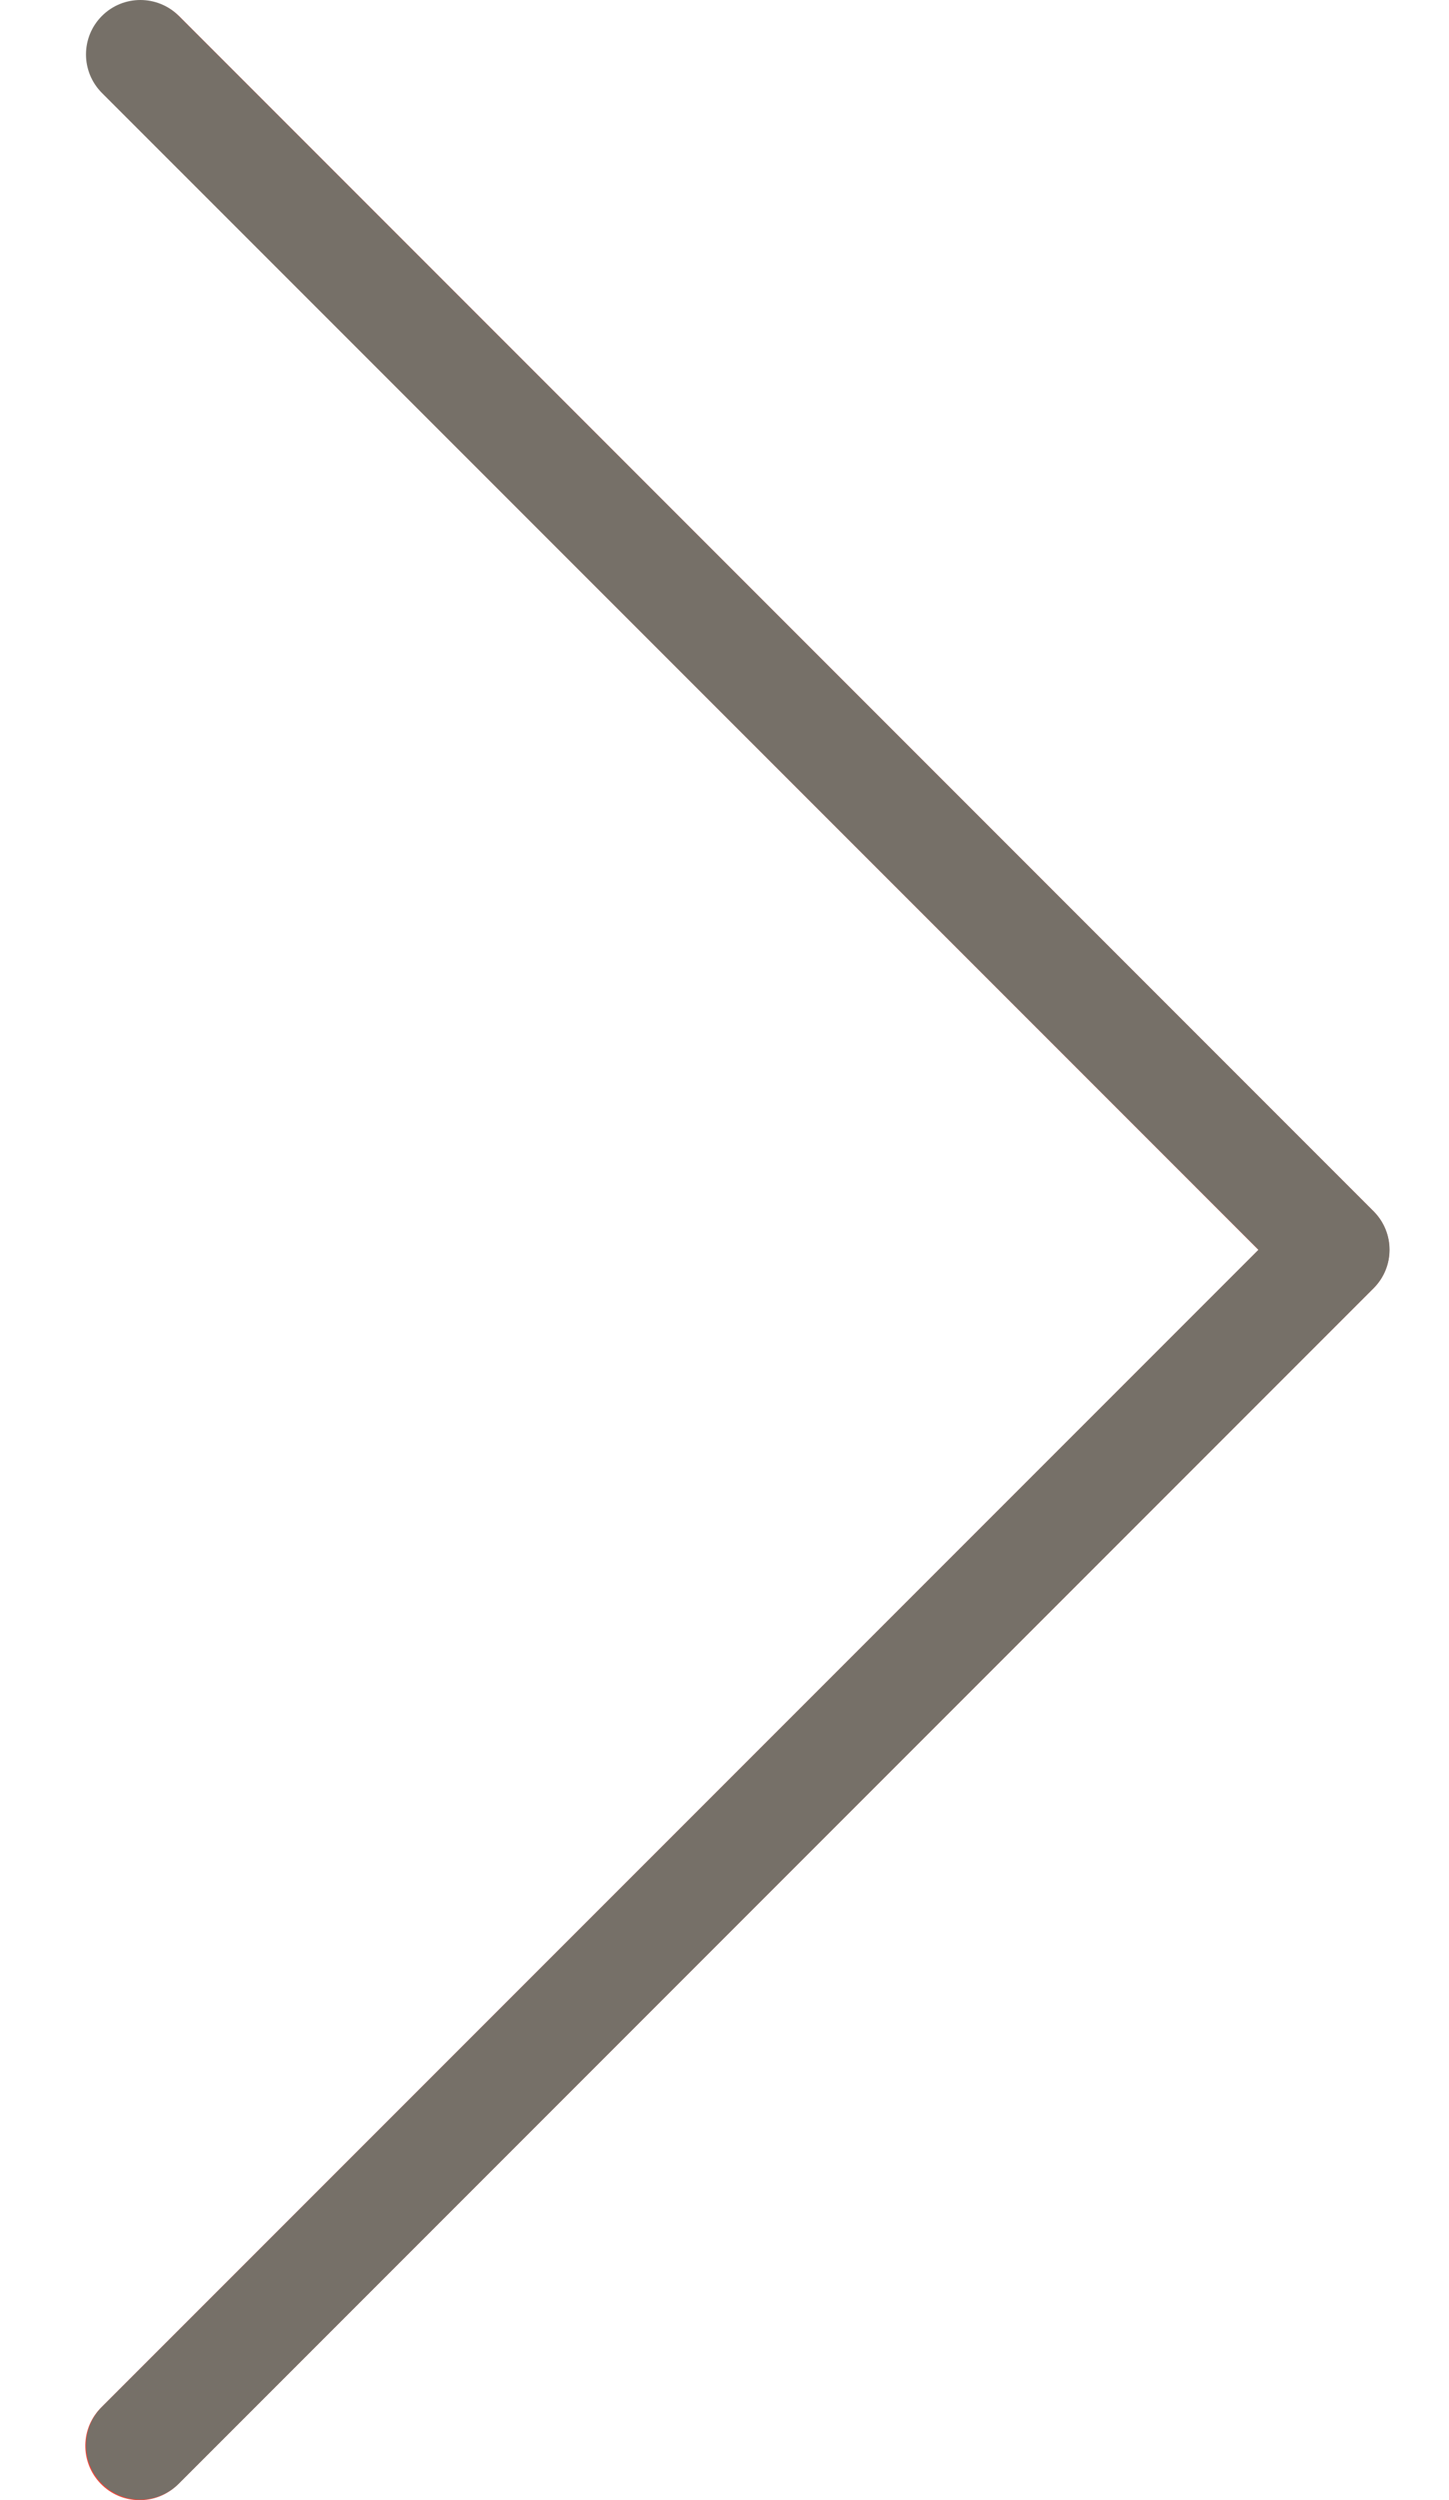 <?xml version="1.0" encoding="utf-8"?>
<!-- Generator: Adobe Illustrator 15.1.0, SVG Export Plug-In . SVG Version: 6.00 Build 0)  -->
<!DOCTYPE svg PUBLIC "-//W3C//DTD SVG 1.1//EN" "http://www.w3.org/Graphics/SVG/1.1/DTD/svg11.dtd">
<svg version="1.1" id="Capa_1" xmlns="http://www.w3.org/2000/svg" xmlns:xlink="http://www.w3.org/1999/xlink" x="0px" y="0px"
	 width="13.917px" height="24px" viewBox="29.417 0 13.917 24" enable-background="new 29.417 0 13.917 24" xml:space="preserve">
<path fill="#F44336" d="M31.135,0.153c-0.207-0.2-0.537-0.194-0.737,0.013c-0.195,0.202-0.195,0.522,0,0.725l11.106,11.107
	L30.396,23.104c-0.208,0.199-0.213,0.53-0.013,0.737c0.2,0.207,0.53,0.213,0.737,0.013c0.004-0.004,0.009-0.008,0.013-0.013
	l11.476-11.475c0.203-0.204,0.203-0.534,0-0.738L31.135,0.153z"/>
<path fill="#767068" d="M30.766,23.994c-0.288,0-0.522-0.232-0.522-0.521c0-0.14,0.055-0.272,0.153-0.37l11.107-11.106L30.396,0.892
	c-0.204-0.204-0.204-0.535,0-0.739c0.204-0.204,0.535-0.204,0.738,0L42.61,11.628c0.204,0.204,0.204,0.534,0,0.738L31.135,23.841
	C31.037,23.939,30.904,23.994,30.766,23.994z"/>
</svg>
